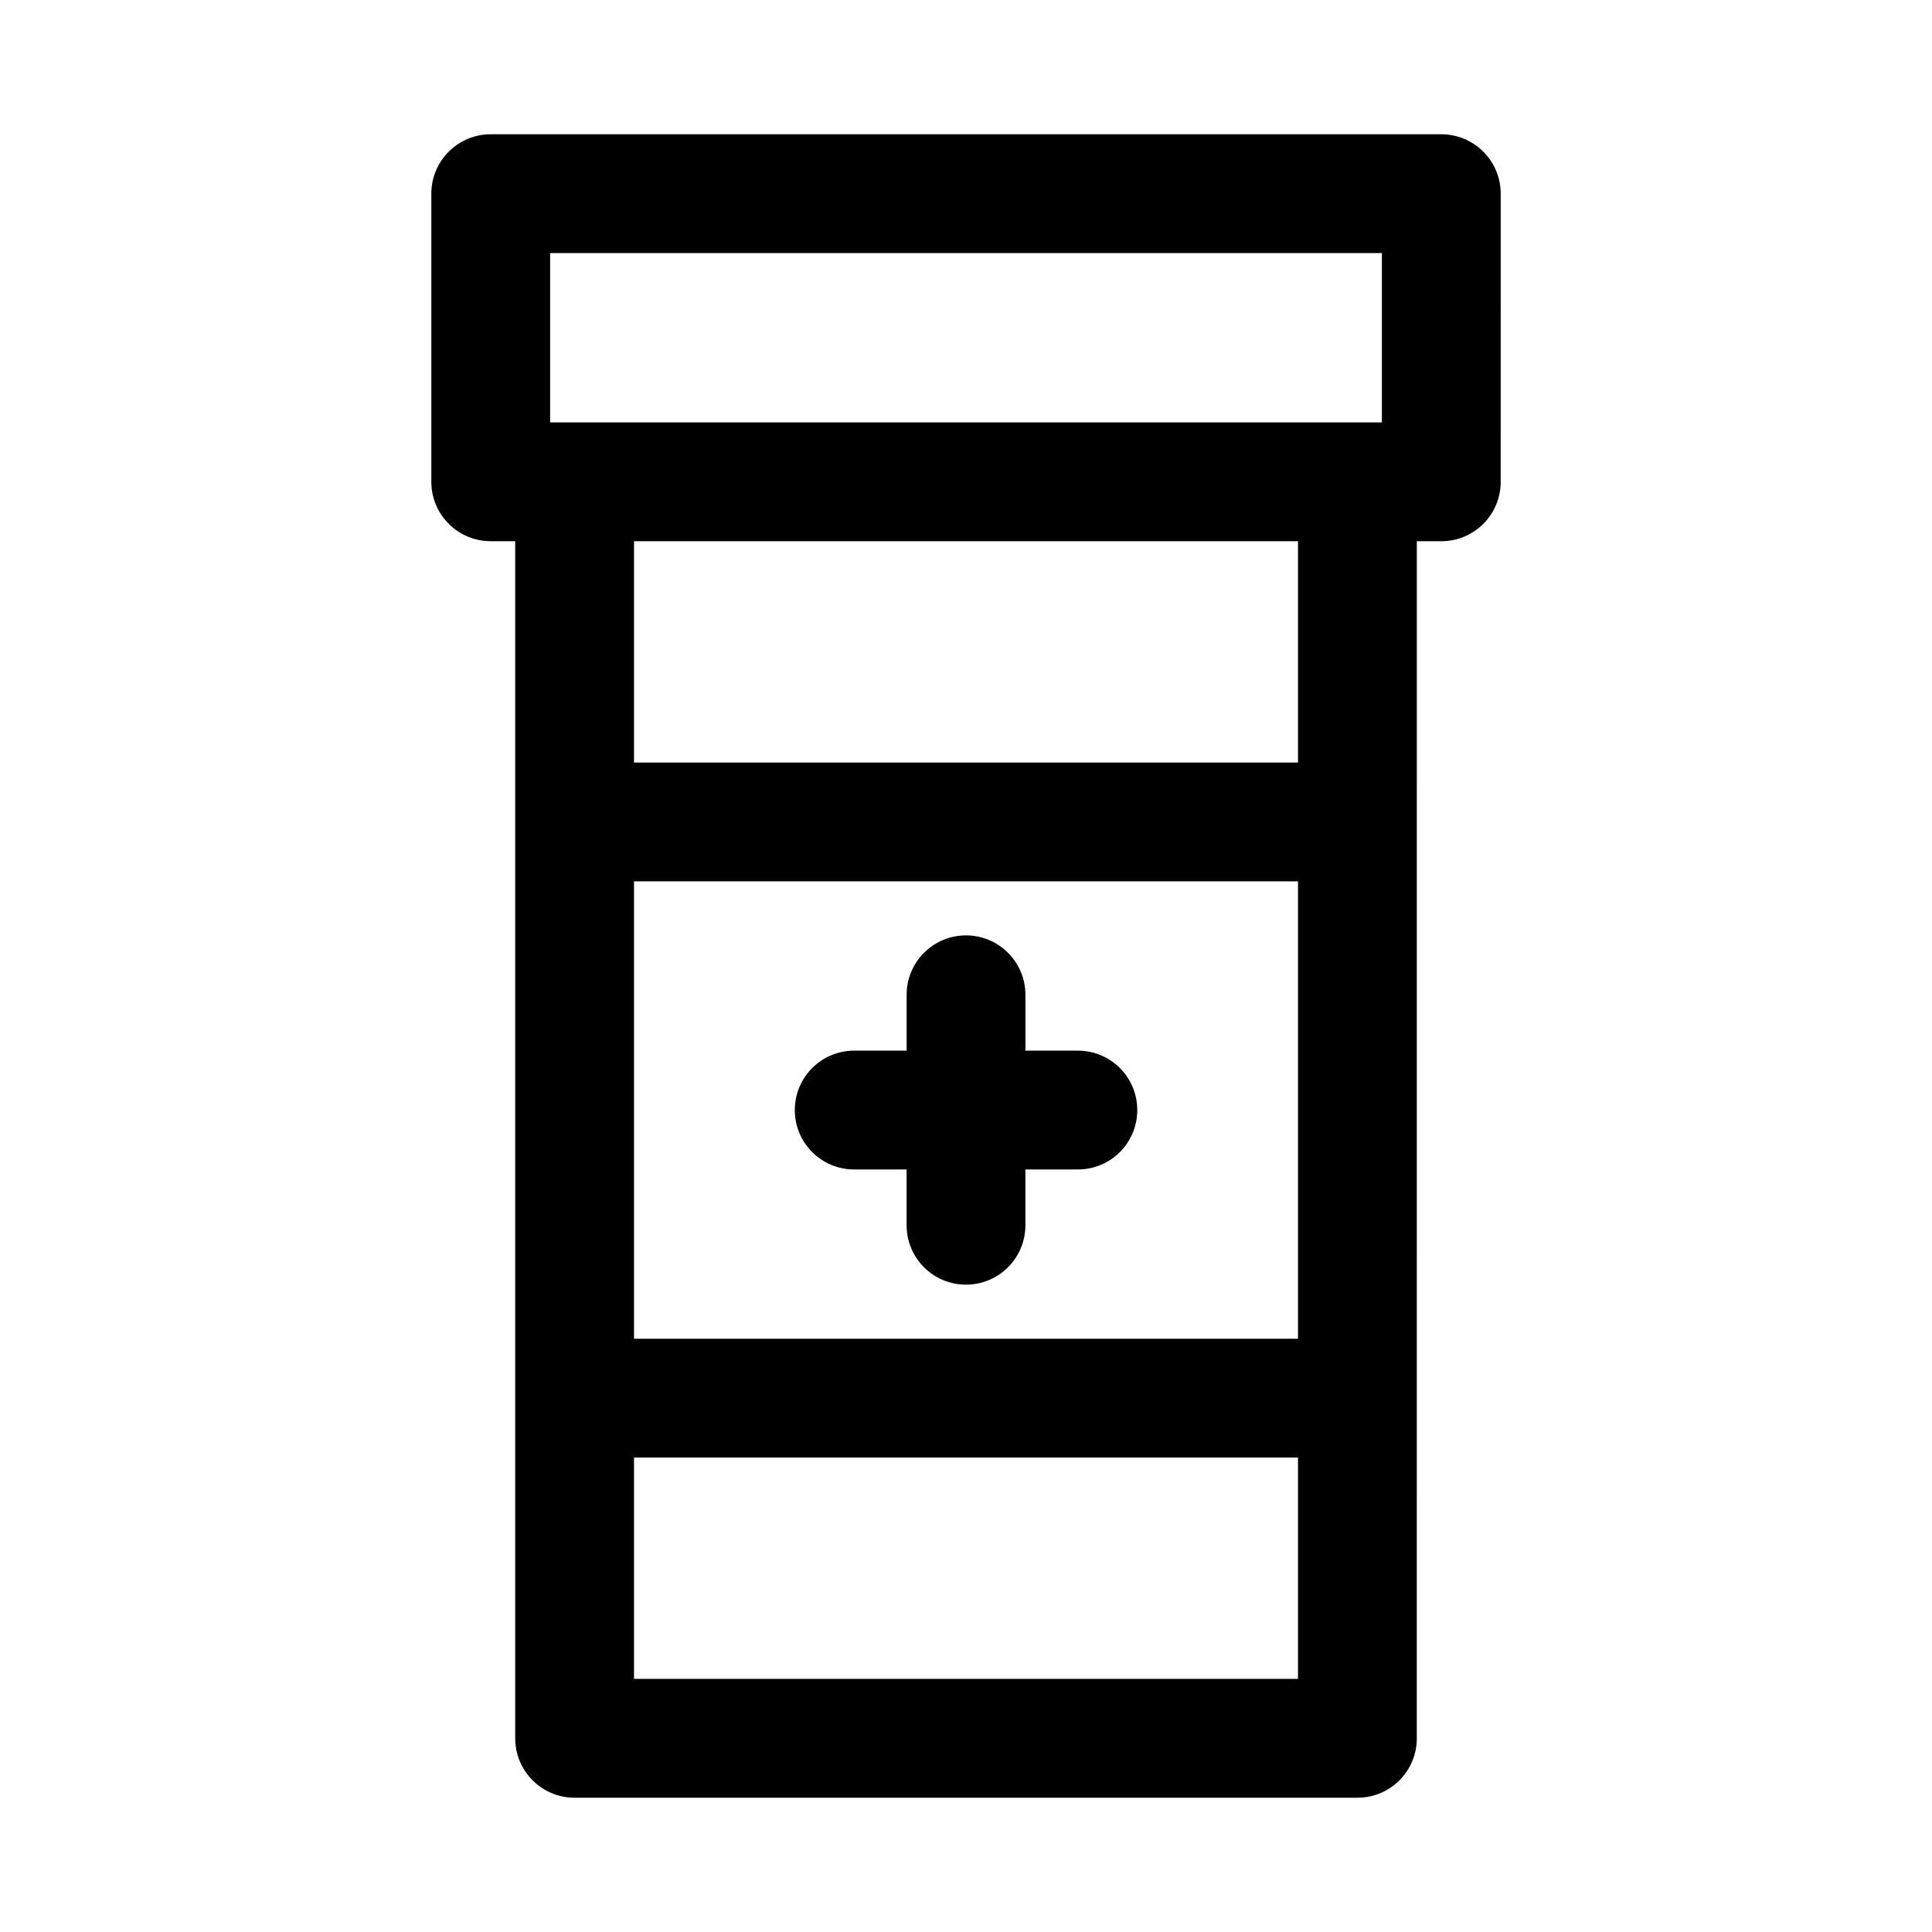 <?xml version="1.0" encoding="UTF-8"?>
<!-- Uploaded to: ICON Repo, www.iconrepo.com, Generator: ICON Repo Mixer Tools -->
<svg fill="#000000" width="800px" height="800px" version="1.1" viewBox="144 144 512 512" xmlns="http://www.w3.org/2000/svg">
 <g>
  <path d="m525.95 179.58h-251.9c-8.691 0-15.746 7.055-15.746 15.742v76.359c0 8.691 7.055 15.742 15.742 15.742h6.488v317.25c0 8.707 7.055 15.742 15.742 15.742h207.45c8.707 0 15.742-7.039 15.742-15.742l0.004-317.24h6.484c8.707 0 15.742-7.055 15.742-15.742l0.004-76.363c0-8.688-7.039-15.742-15.746-15.742zm-236.16 31.488h220.42v44.871h-220.42zm198.19 287.71h-175.96v-121.21h175.96zm-175.96 90.148v-58.664h175.96v58.664zm175.96-242.85h-175.96v-58.645h175.96z"/>
  <path d="m370.37 453.92h13.887v14.785c0 8.707 7.055 15.742 15.742 15.742 8.691 0 15.742-7.039 15.742-15.742v-14.785h13.902c8.707 0 15.742-7.039 15.742-15.742 0-8.707-7.039-15.742-15.742-15.742l-13.898-0.004v-14.801c0-8.691-7.055-15.742-15.742-15.742-8.691 0-15.742 7.055-15.742 15.742v14.801h-13.887c-8.691 0-15.742 7.039-15.742 15.742-0.004 8.707 7.031 15.746 15.738 15.746z"/>
 </g>
</svg>